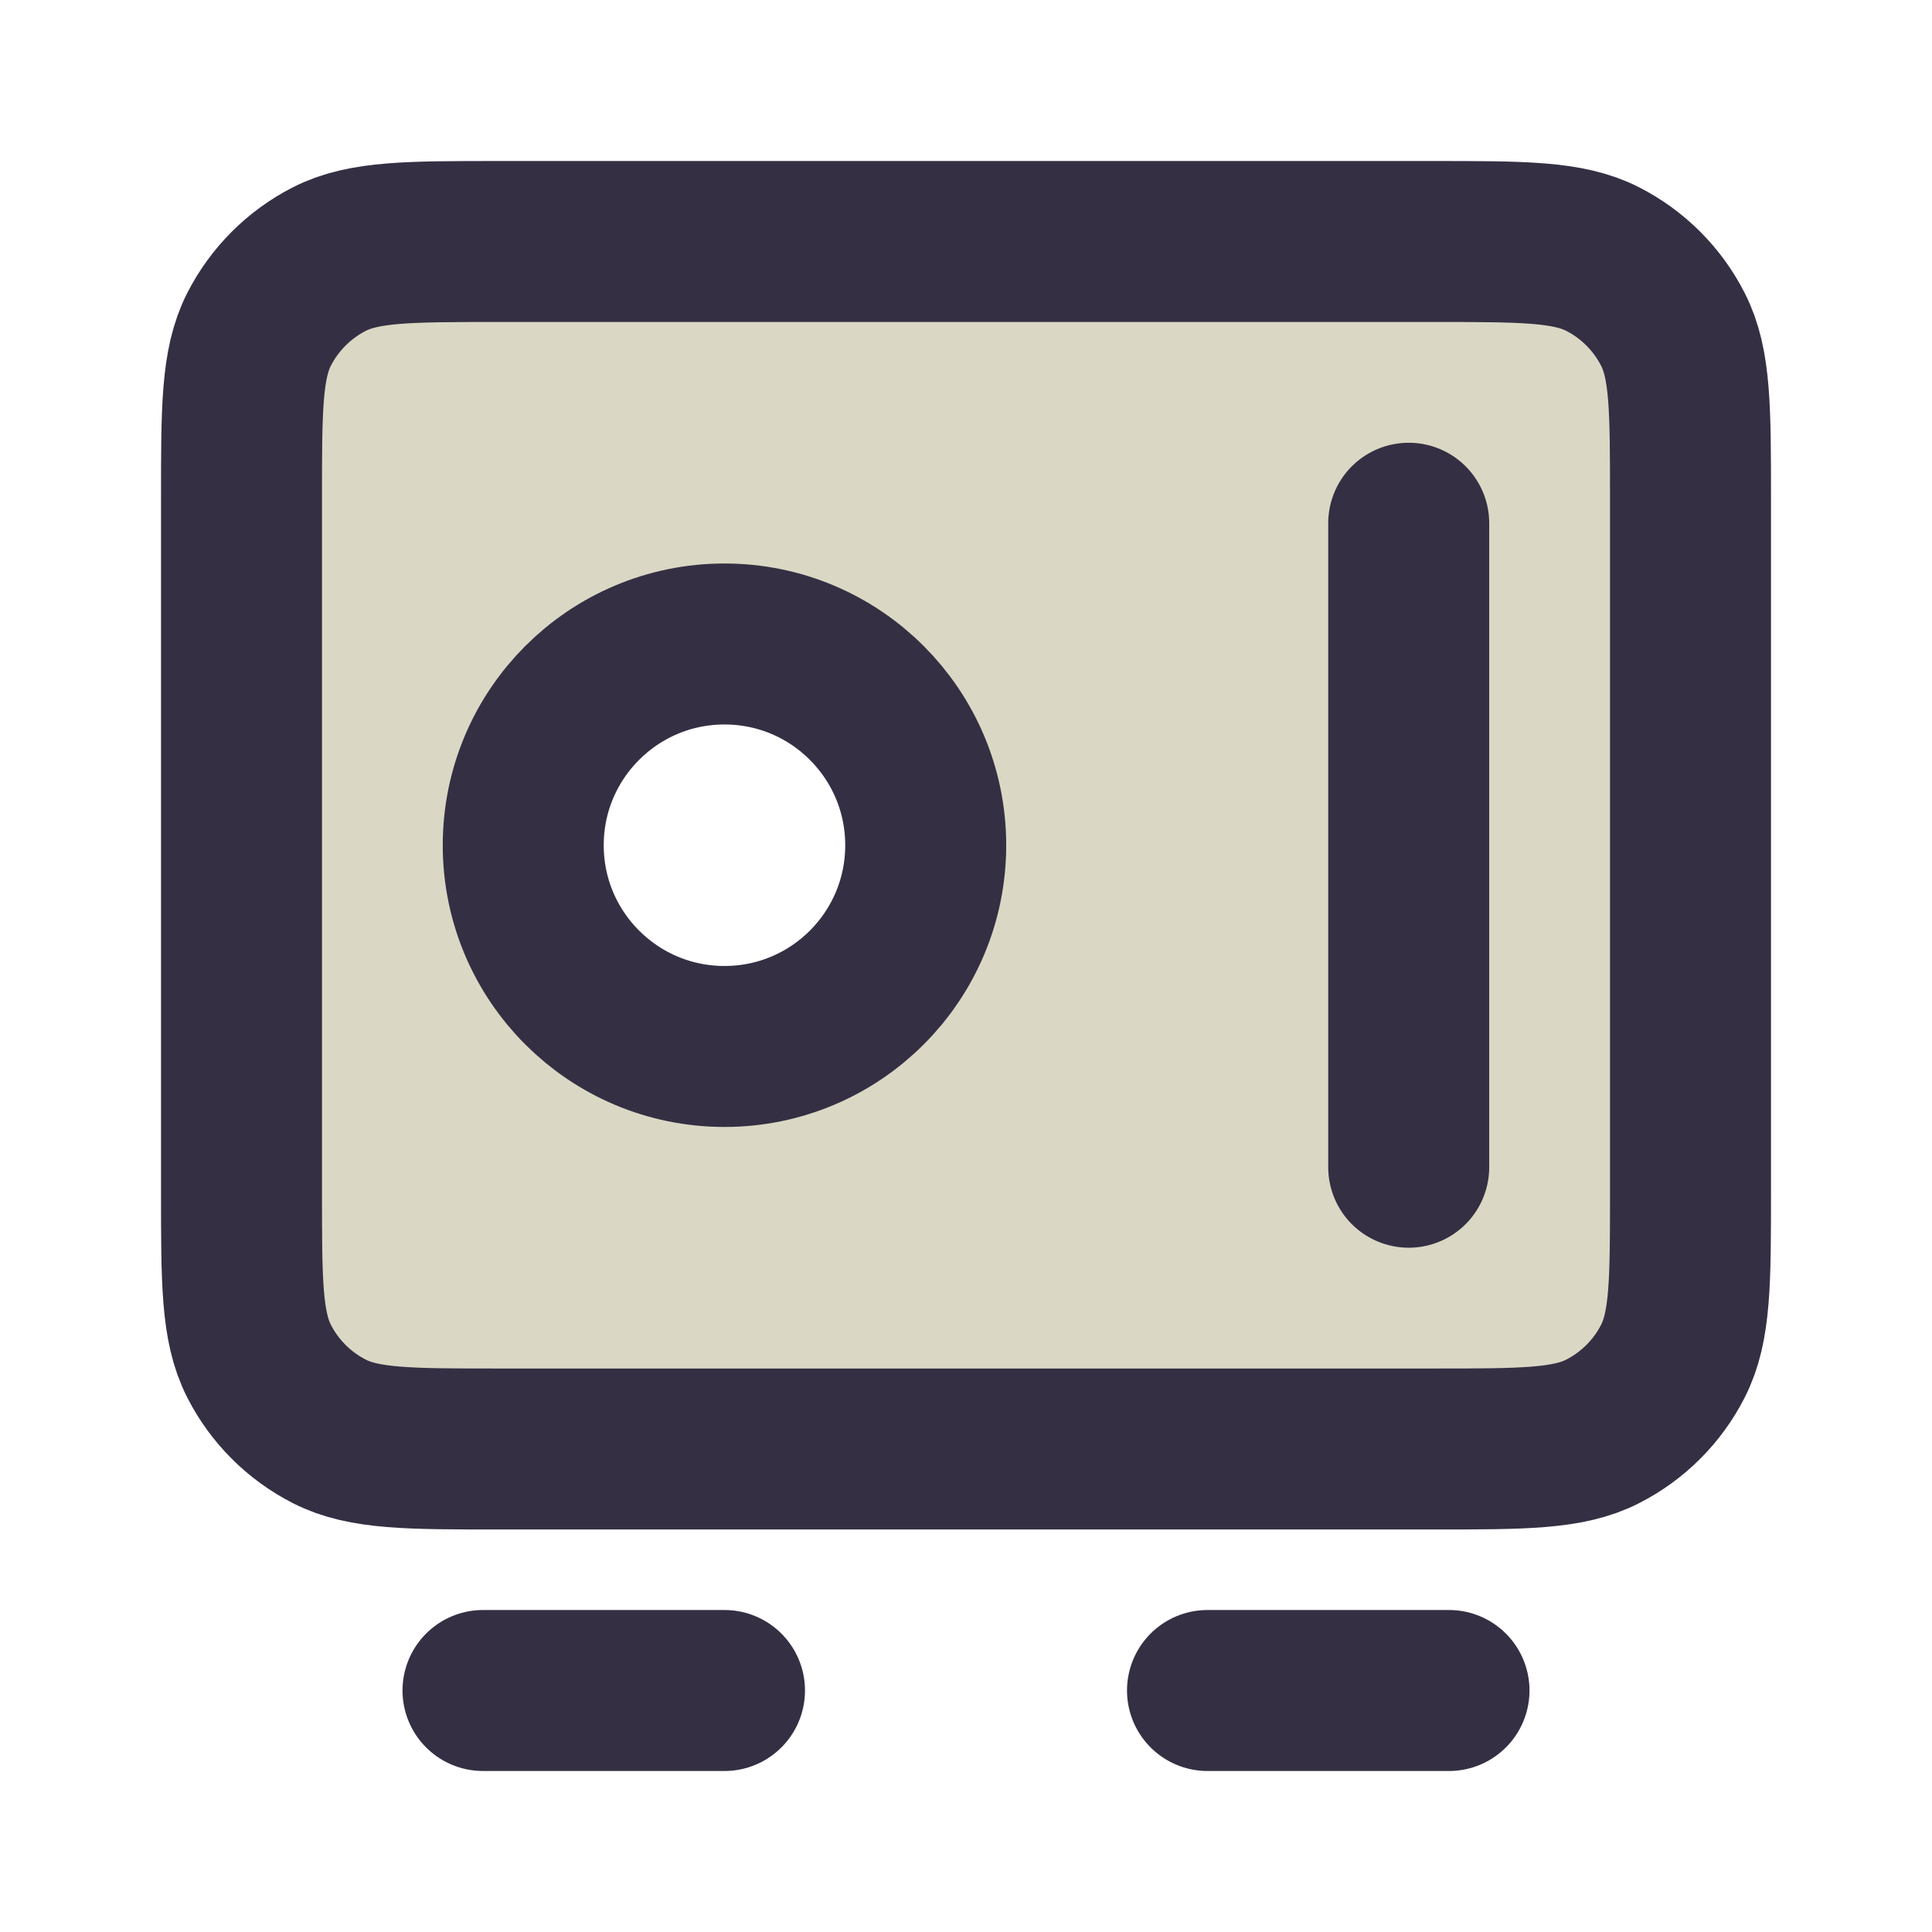<svg width="40" height="40" viewBox="0 0 40 40" fill="none" xmlns="http://www.w3.org/2000/svg">
<g id="safe-svgrepo-com 1">
<g id="Vector">
<path d="M10 35H15H10ZM25 35H30H25ZM29.166 10.833V24.166V10.833ZM5 10.333V24.666C5 26.533 5 27.467 5.363 28.18C5.683 28.807 6.193 29.317 6.82 29.636C7.533 30 8.466 30 10.333 30H29.666C31.533 30 32.467 30 33.18 29.636C33.807 29.317 34.317 28.807 34.636 28.18C35 27.467 35 26.533 35 24.666V10.333C35 8.466 35 7.533 34.636 6.82C34.317 6.193 33.807 5.683 33.18 5.363C32.467 5 31.533 5 29.666 5H10.333C8.466 5 7.533 5 6.82 5.363C6.193 5.683 5.683 6.193 5.363 6.82C5 7.533 5 8.466 5 10.333ZM19.166 17.5C19.166 19.801 17.301 21.666 15 21.666C12.699 21.666 10.833 19.801 10.833 17.5C10.833 15.199 12.699 13.333 15 13.333C17.301 13.333 19.166 15.199 19.166 17.5Z" fill="#DAD8C4"/>
<path d="M10 35H15M25 35H30M29.166 10.833V24.166M5 10.333V24.666C5 26.533 5 27.467 5.363 28.18C5.683 28.807 6.193 29.317 6.82 29.636C7.533 30 8.466 30 10.333 30H29.666C31.533 30 32.467 30 33.18 29.636C33.807 29.317 34.317 28.807 34.636 28.18C35 27.467 35 26.533 35 24.666V10.333C35 8.466 35 7.533 34.636 6.82C34.317 6.193 33.807 5.683 33.18 5.363C32.467 5 31.533 5 29.666 5H10.333C8.466 5 7.533 5 6.82 5.363C6.193 5.683 5.683 6.193 5.363 6.82C5 7.533 5 8.466 5 10.333ZM19.166 17.5C19.166 19.801 17.301 21.666 15 21.666C12.699 21.666 10.833 19.801 10.833 17.5C10.833 15.199 12.699 13.333 15 13.333C17.301 13.333 19.166 15.199 19.166 17.5Z" stroke="#352F44" stroke-width="3.333" stroke-linecap="round" stroke-linejoin="round"/>
</g>
</g>
</svg>
